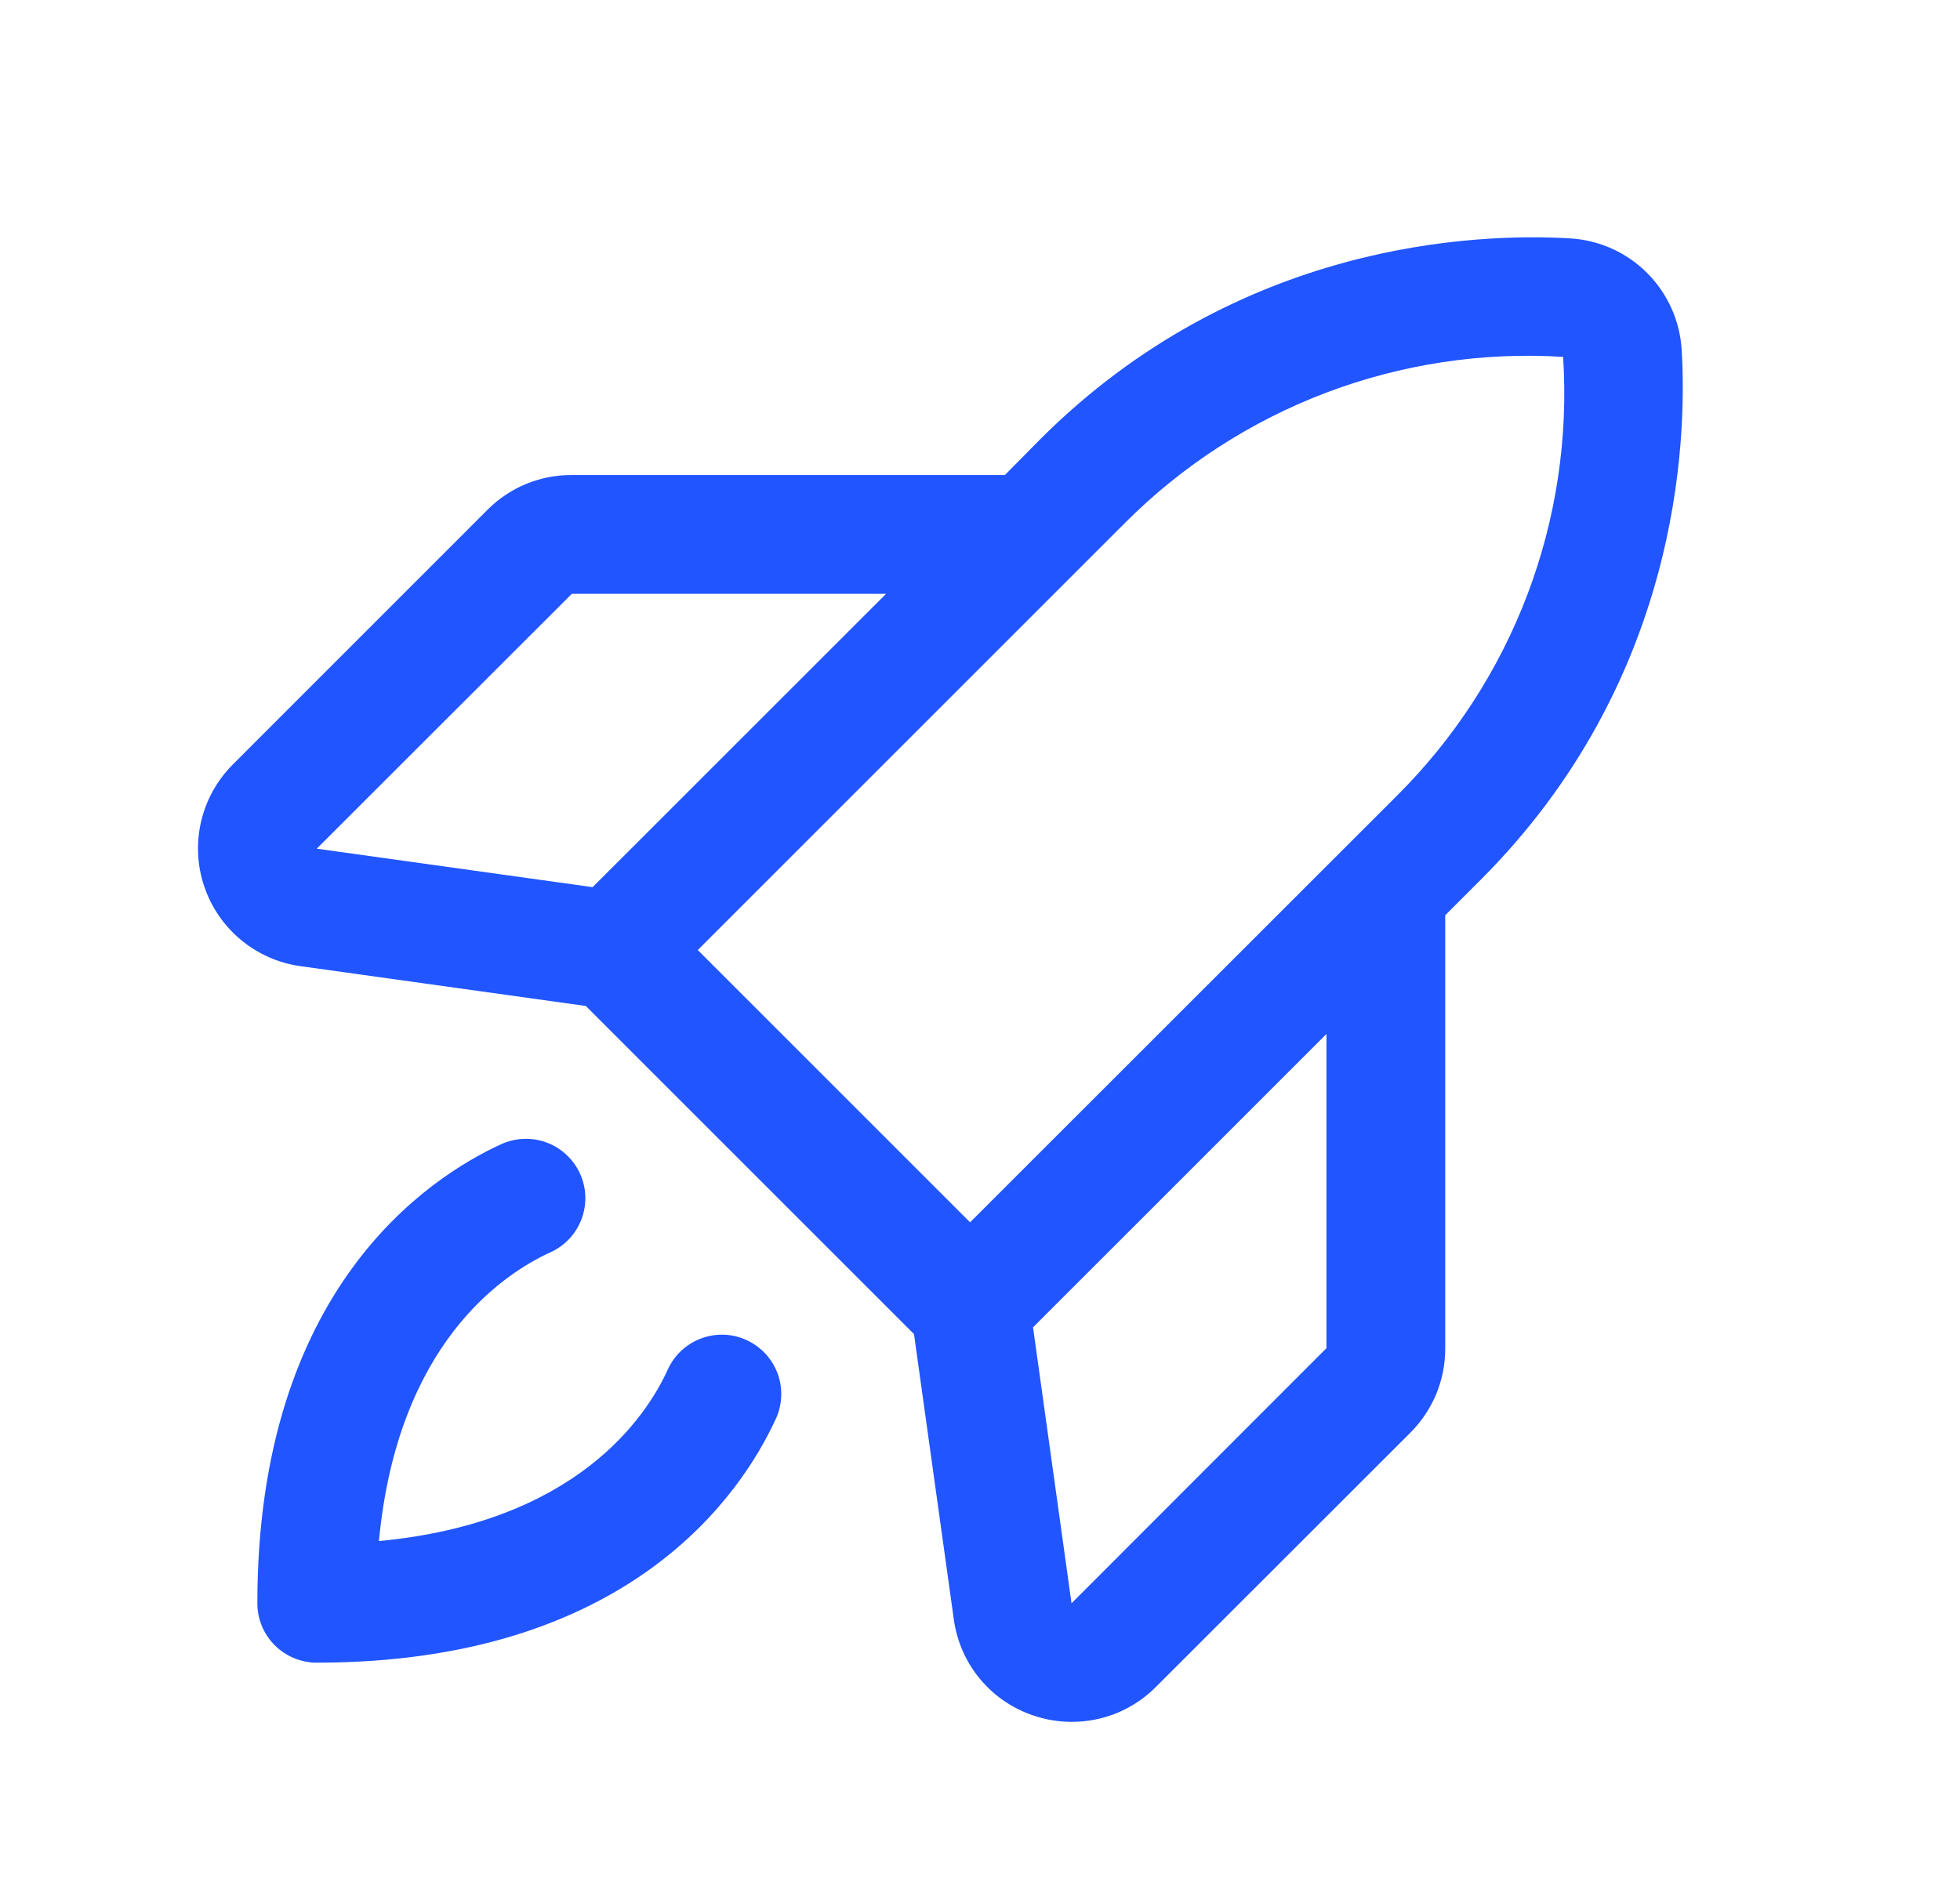 <svg width="33" height="32" viewBox="0 0 33 32" fill="none" xmlns="http://www.w3.org/2000/svg">
<path d="M28.314 5.89C28.284 5.402 28.077 4.942 27.732 4.597C27.387 4.251 26.927 4.044 26.439 4.015C24.866 3.921 20.848 4.065 17.513 7.398L16.919 8H9.628C9.364 7.998 9.103 8.049 8.859 8.149C8.615 8.25 8.394 8.398 8.208 8.585L3.92 12.874C3.657 13.137 3.473 13.468 3.387 13.83C3.302 14.192 3.319 14.57 3.437 14.923C3.555 15.275 3.768 15.588 4.054 15.826C4.34 16.064 4.686 16.218 5.054 16.27L9.863 16.941L15.389 22.467L16.06 27.278C16.112 27.646 16.265 27.993 16.503 28.278C16.742 28.564 17.055 28.777 17.408 28.893C17.613 28.962 17.829 28.997 18.045 28.997C18.308 28.997 18.567 28.946 18.81 28.846C19.052 28.745 19.273 28.598 19.458 28.412L23.748 24.125C23.934 23.938 24.082 23.717 24.183 23.473C24.283 23.23 24.334 22.968 24.333 22.704V15.413L24.929 14.817C28.264 11.482 28.408 7.463 28.314 5.89ZM9.628 10H14.919L9.978 14.94L5.333 14.292L9.628 10ZM18.929 8.818C19.89 7.851 21.046 7.101 22.32 6.616C23.594 6.132 24.957 5.925 26.318 6.01C26.405 7.371 26.201 8.735 25.717 10.011C25.234 11.286 24.483 12.443 23.515 13.405L16.333 20.584L11.748 15.999L18.929 8.818ZM22.333 22.704L18.041 27L17.393 22.353L22.333 17.413V22.704ZM13.063 23.892C12.5 25.125 10.619 28 5.333 28C5.068 28 4.813 27.894 4.626 27.707C4.438 27.519 4.333 27.265 4.333 27C4.333 21.713 7.208 19.832 8.44 19.268C8.56 19.214 8.689 19.183 8.82 19.179C8.951 19.174 9.082 19.195 9.205 19.241C9.328 19.287 9.441 19.357 9.537 19.447C9.633 19.536 9.711 19.644 9.765 19.763C9.82 19.883 9.85 20.012 9.855 20.143C9.859 20.274 9.838 20.405 9.792 20.528C9.746 20.651 9.676 20.764 9.587 20.86C9.497 20.956 9.39 21.034 9.27 21.088C8.466 21.454 6.693 22.633 6.38 25.952C9.699 25.64 10.88 23.866 11.244 23.062C11.299 22.942 11.376 22.835 11.472 22.745C11.568 22.656 11.681 22.586 11.804 22.54C11.927 22.494 12.058 22.473 12.189 22.477C12.32 22.482 12.45 22.512 12.569 22.567C12.688 22.622 12.796 22.699 12.886 22.795C12.975 22.891 13.045 23.004 13.091 23.127C13.137 23.25 13.158 23.381 13.153 23.512C13.149 23.643 13.118 23.773 13.064 23.892H13.063Z" fill="#2155FF"/>
</svg>
